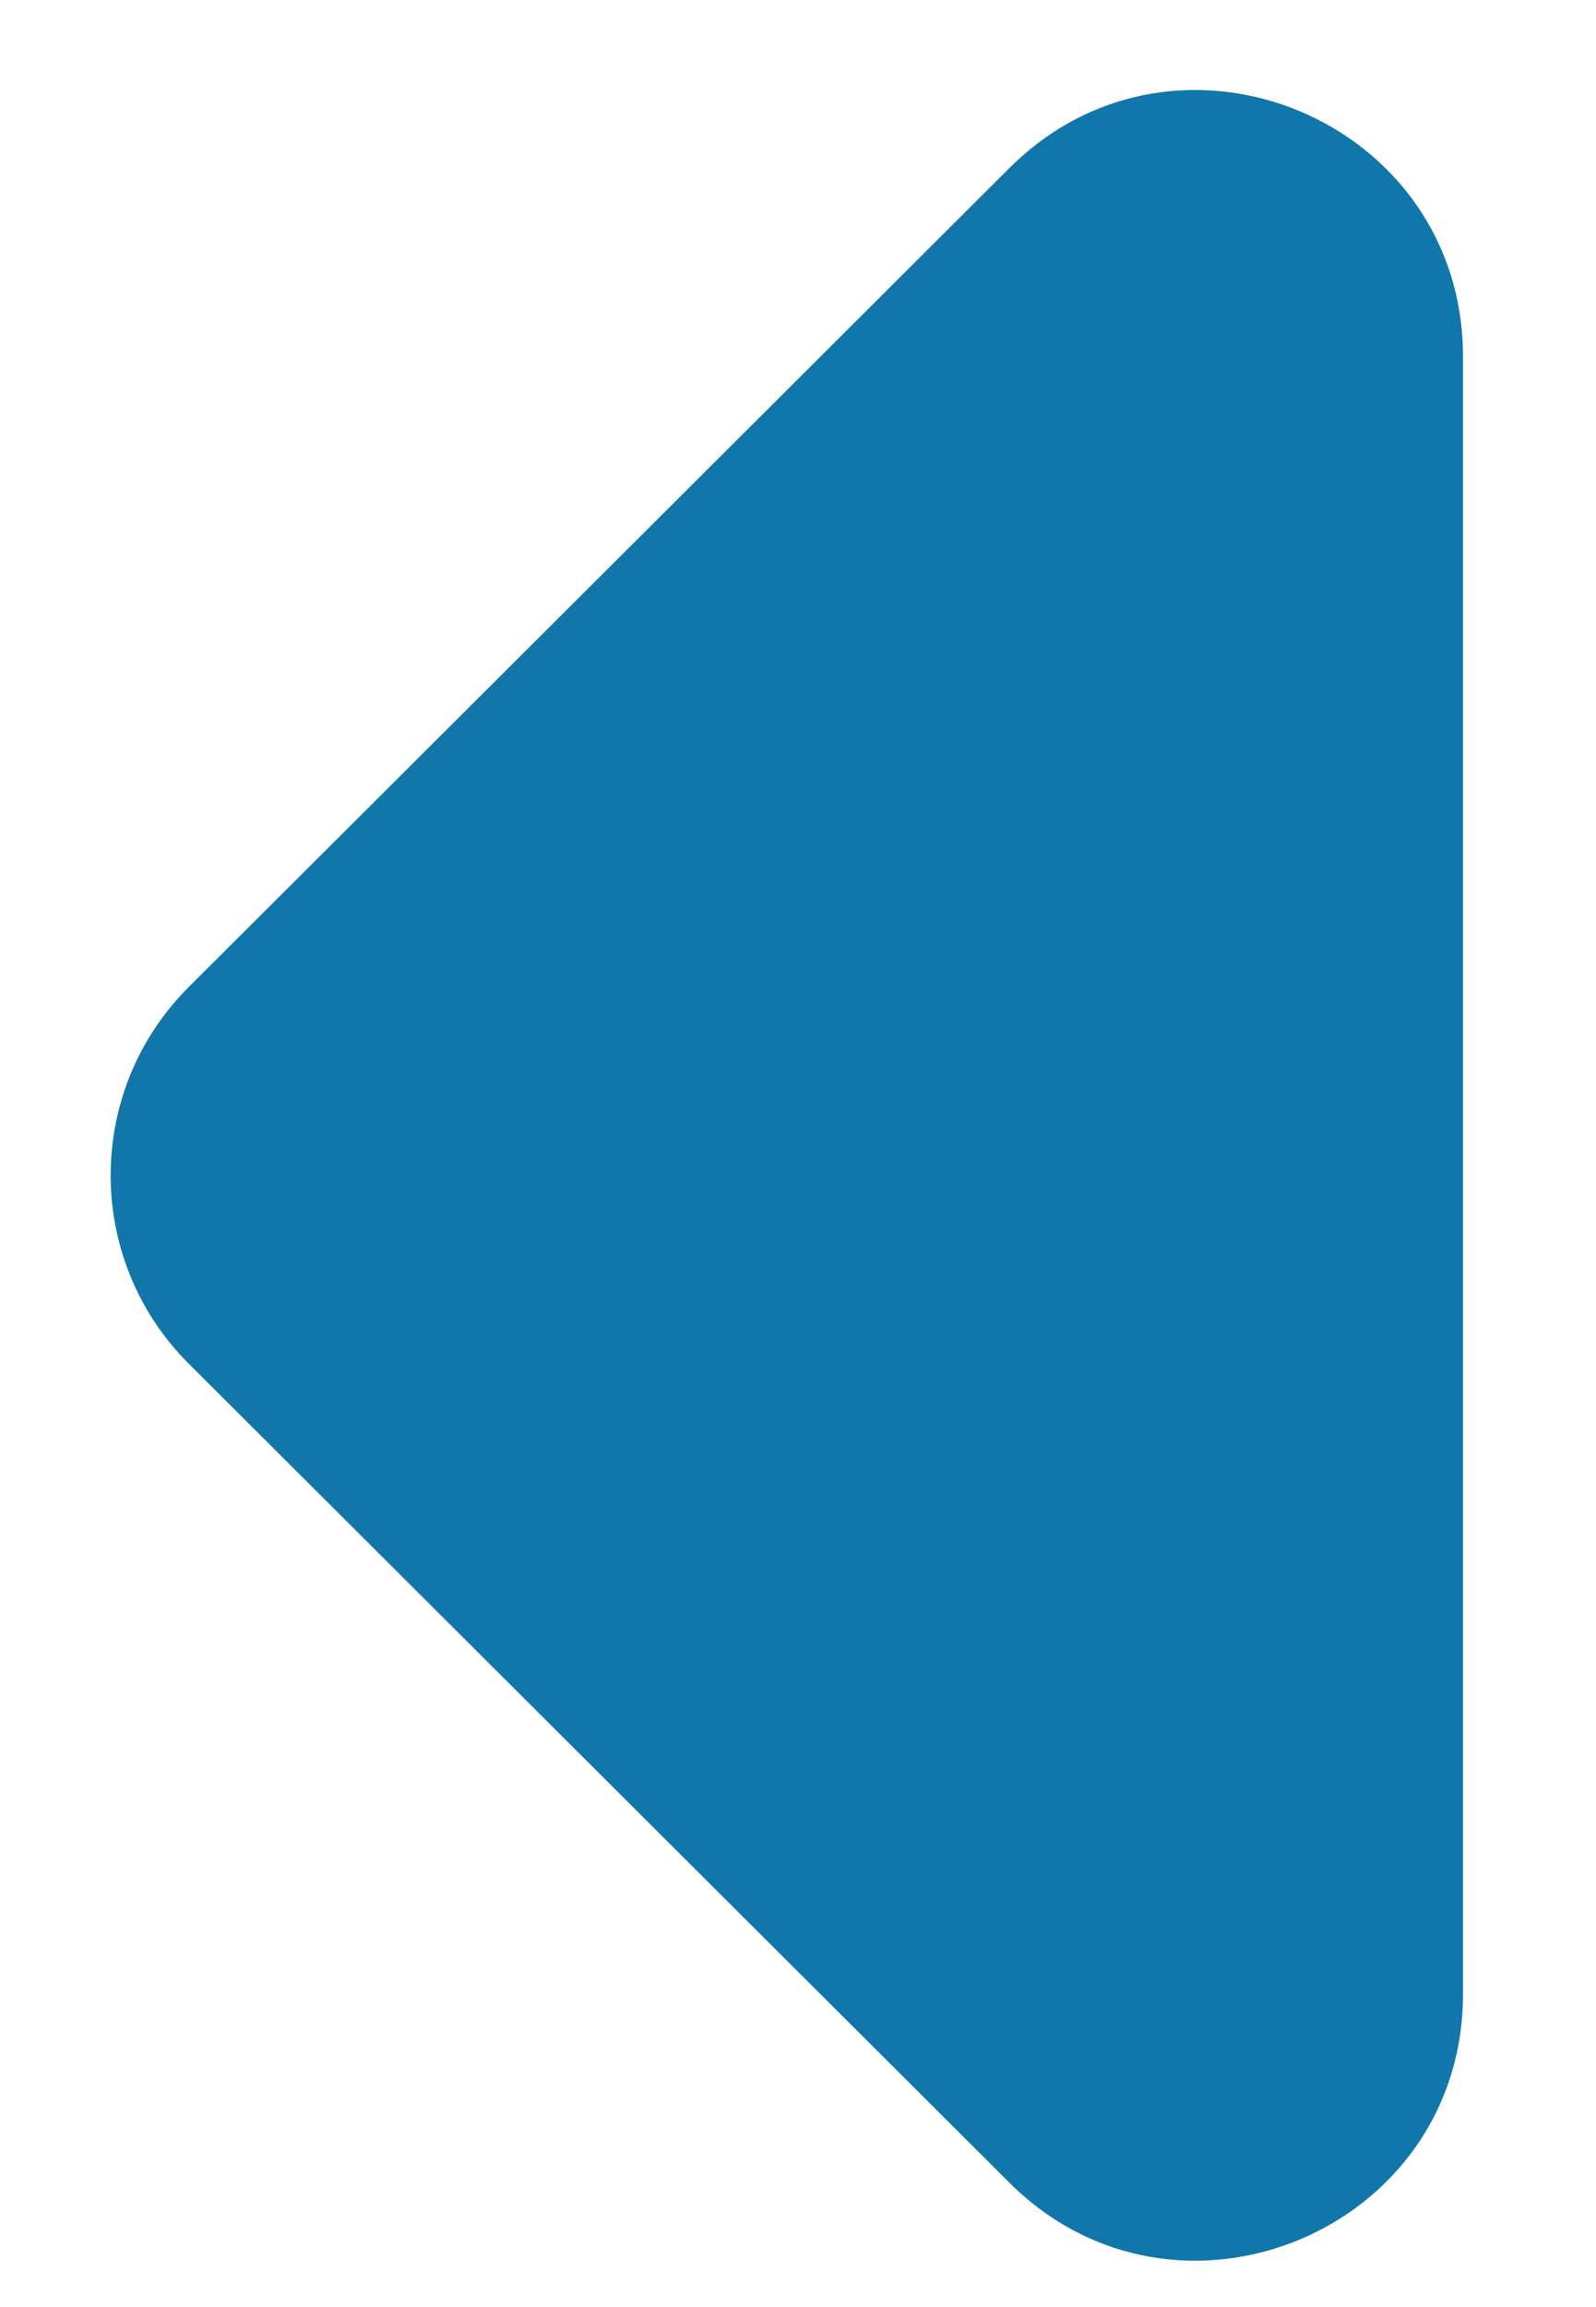 <svg width="9" height="13" viewBox="0 0 9 13" fill="none" xmlns="http://www.w3.org/2000/svg">
<path d="M1.065 5.561C0.477 6.147 0.477 7.099 1.065 7.685L5.691 12.298C6.636 13.241 8.25 12.571 8.25 11.236L8.25 2.01C8.25 0.675 6.636 0.005 5.691 0.948L1.065 5.561Z" fill="#1176AA"/>
</svg>
